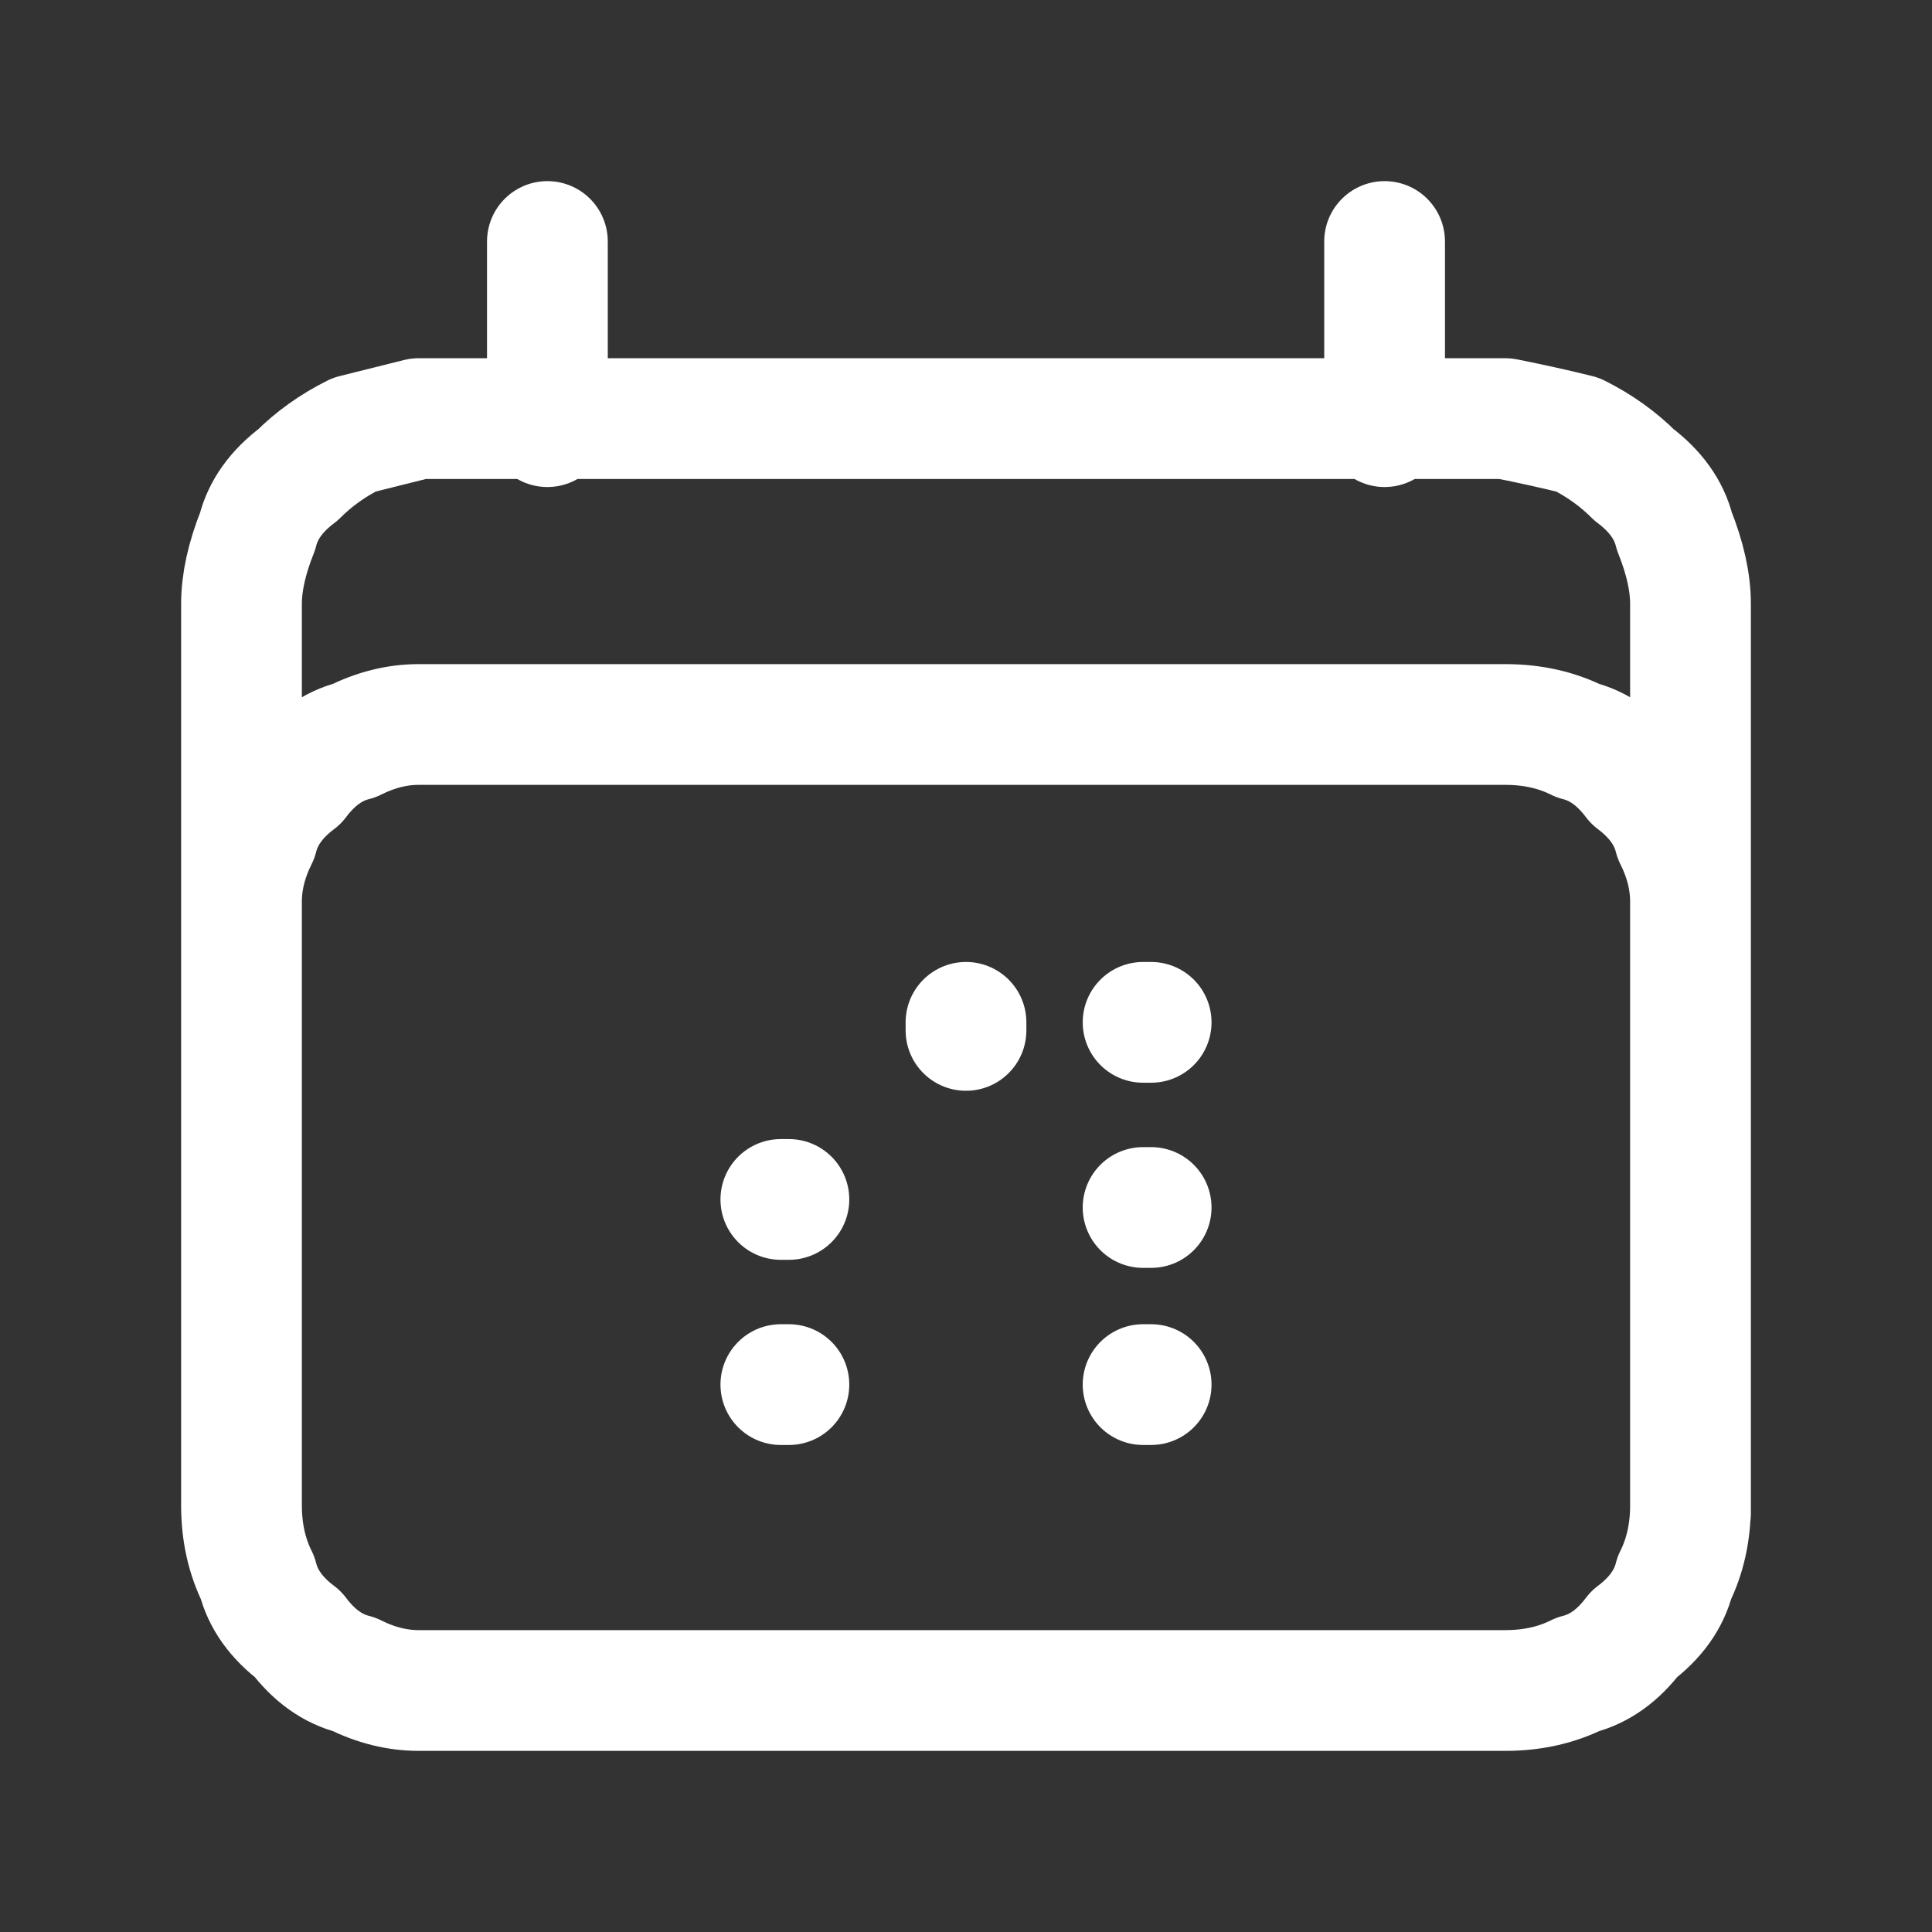 <?xml version="1.0" encoding="UTF-8"?> <svg xmlns="http://www.w3.org/2000/svg" version="1.2" viewBox="0 0 24 24" width="128" height="128"><rect x="0" y="0" width="24" height="24" fill="#333333" stroke="none"/><style>.a{fill:none;stroke:#fff;stroke-linecap:round;stroke-linejoin:round;stroke-width:1.5}</style><path class="a" d="m6.8 3v2.3m10.4-2.3v2.3m-14.2 13.4v-11.2q0-0.4 0.2-0.9 0.1-0.4 0.5-0.7 0.3-0.3 0.7-0.5 0.4-0.1 0.8-0.2h13.5q0.5 0.1 0.9 0.2 0.4 0.2 0.7 0.5 0.4 0.3 0.5 0.7 0.2 0.5 0.2 0.9v11.3m0-0.1q0 0.5-0.2 0.9-0.1 0.4-0.5 0.7-0.3 0.4-0.7 0.5-0.4 0.2-0.9 0.2h-13.5q-0.4 0-0.8-0.2-0.4-0.1-0.7-0.5-0.4-0.3-0.5-0.7-0.2-0.4-0.2-0.9m0 0v-7.5q0-0.4 0.2-0.8 0.1-0.4 0.5-0.7 0.3-0.4 0.7-0.5 0.4-0.2 0.8-0.2h13.5q0.5 0 0.9 0.2 0.4 0.1 0.7 0.5 0.4 0.3 0.5 0.7 0.2 0.4 0.2 0.8v7.5m-9-6v0.1zm0 2.2zm0 2.3zm-2.3-2.3h0.1-0.1zm0 2.3h0.1-0.1zm-2.2-2.3zm0 2.3zm6.7-4.5h0.1-0.1zm0 2.3h0.1-0.1zm0 2.2h0.1-0.1zm2.3-4.5zm0 2.3z"></path></svg> 